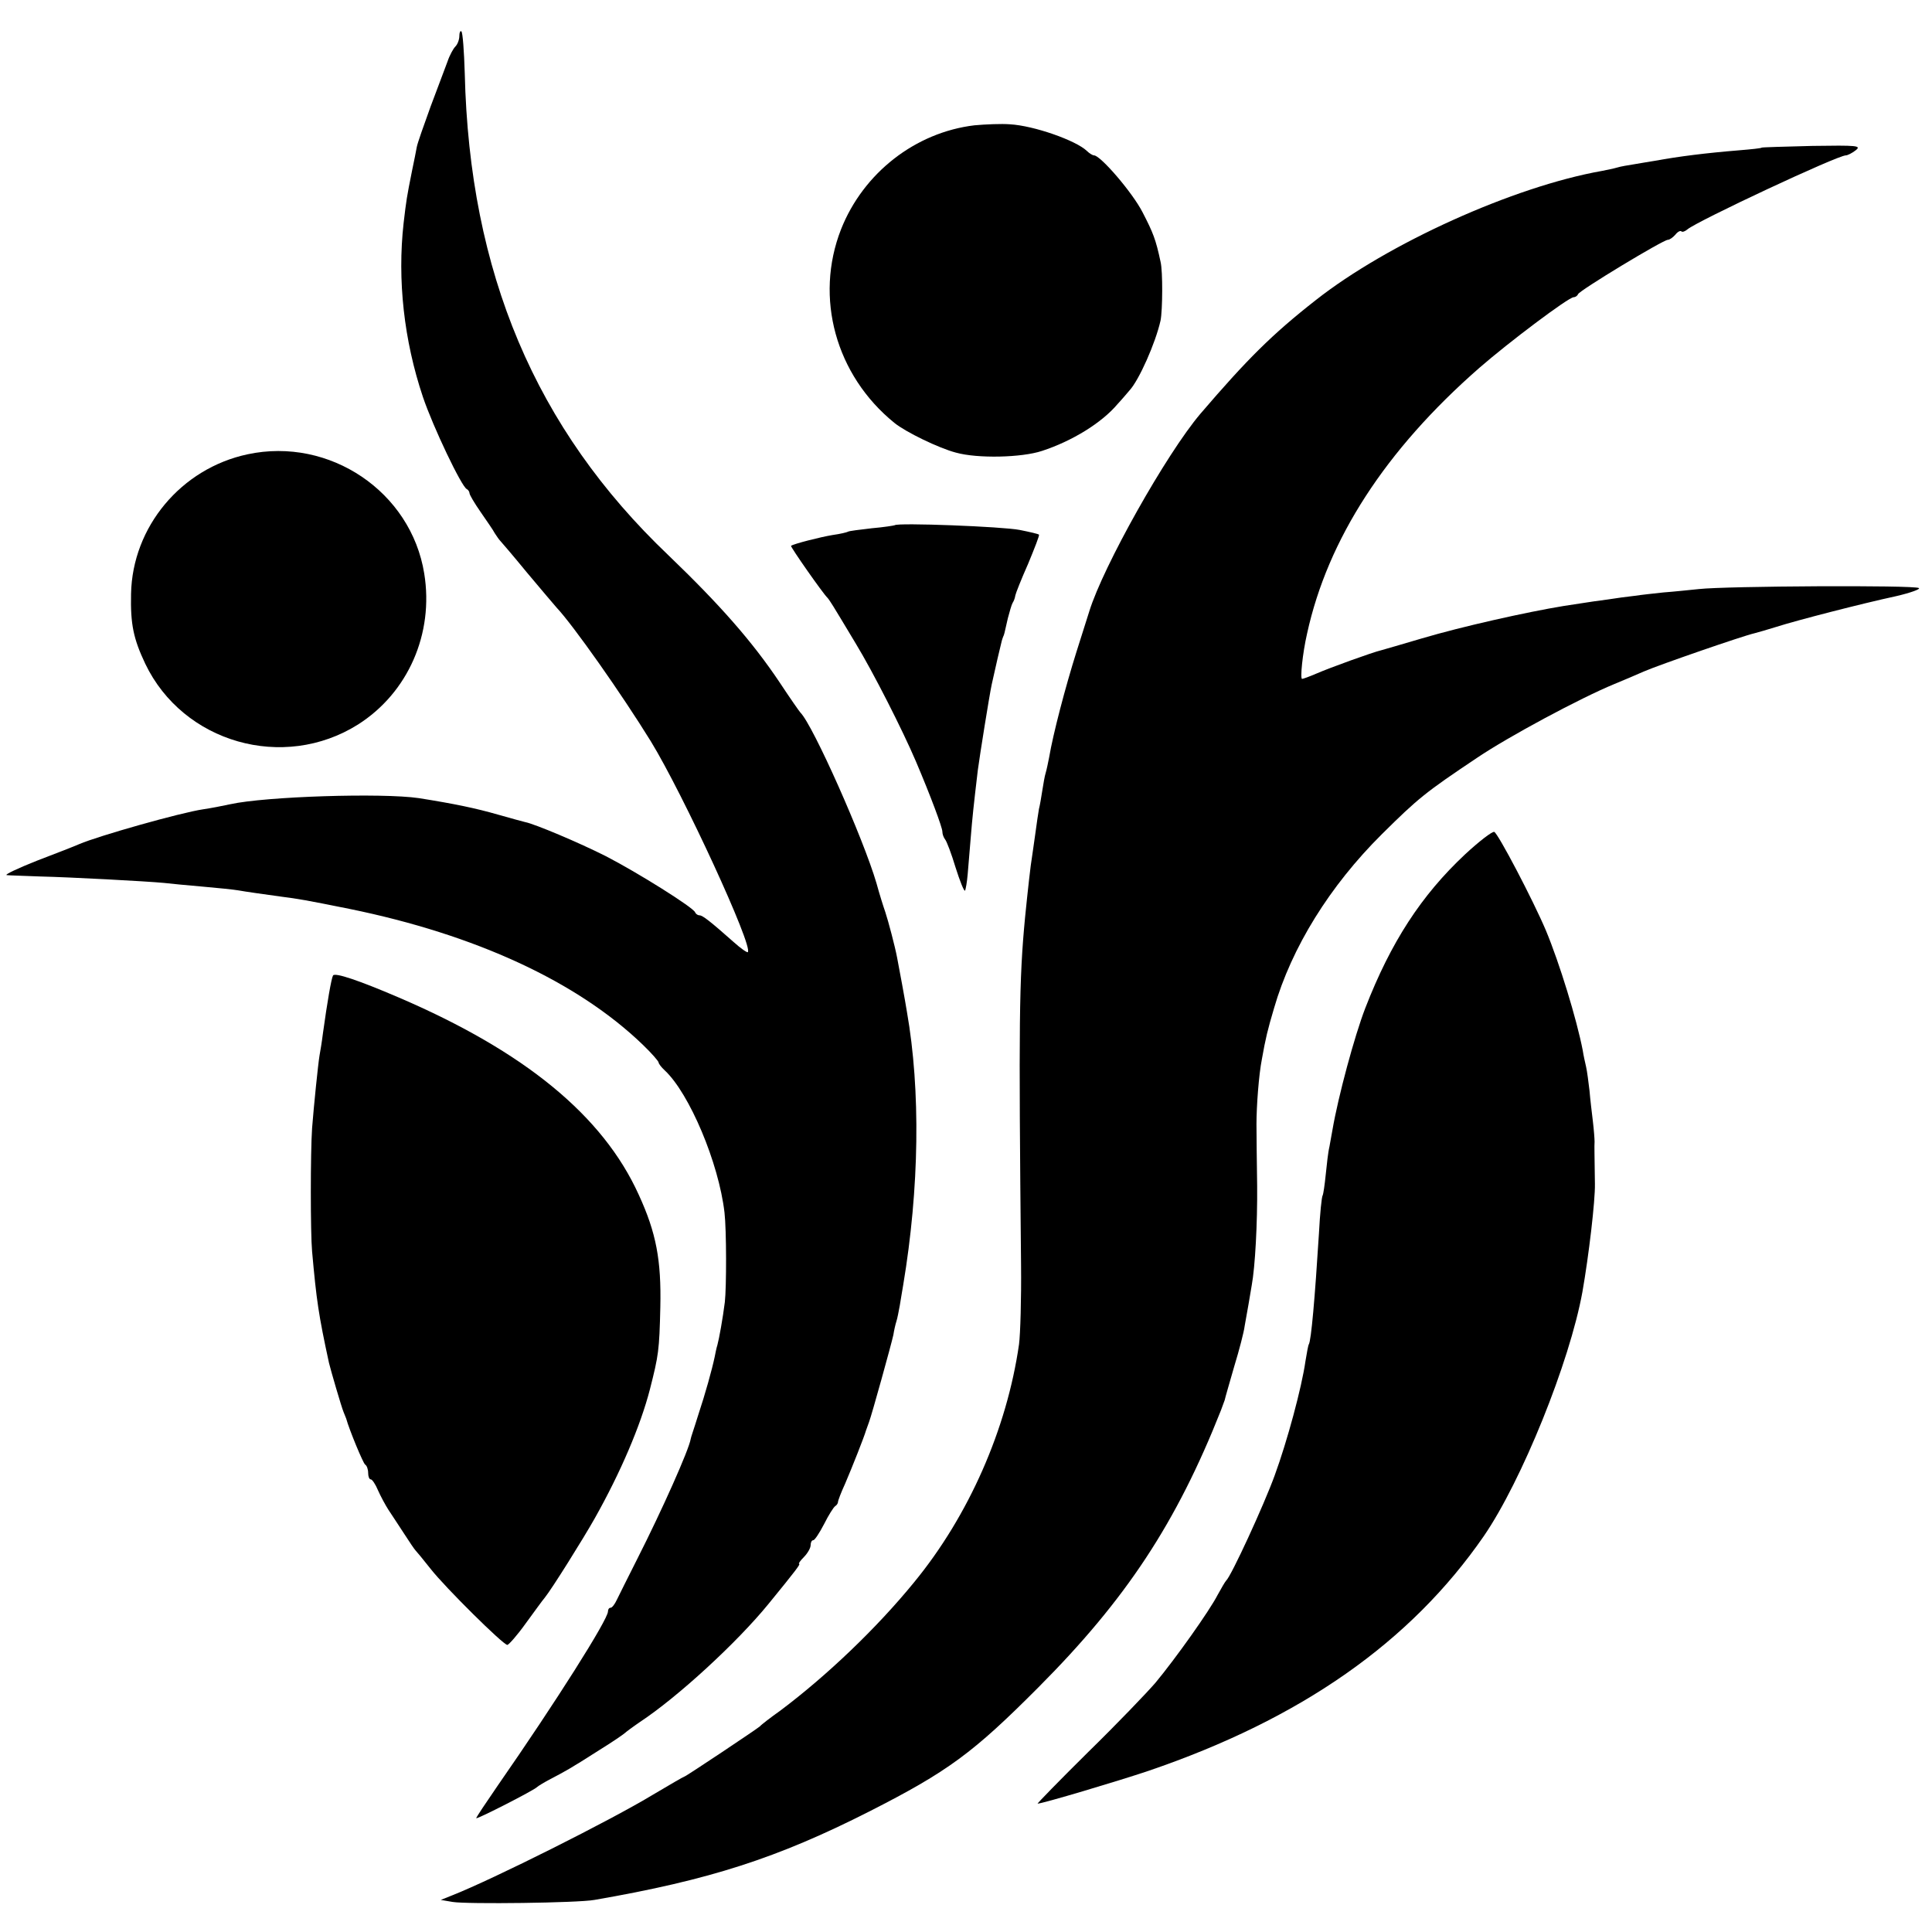 <?xml version="1.0" standalone="no"?>
<!DOCTYPE svg PUBLIC "-//W3C//DTD SVG 20010904//EN"
 "http://www.w3.org/TR/2001/REC-SVG-20010904/DTD/svg10.dtd">
<svg version="1.0" xmlns="http://www.w3.org/2000/svg"
 width="572pt" height="572pt" viewBox="0 0 572 572"
 preserveAspectRatio="xMidYMid meet">
<g transform="translate(0,572) scale(0.1,-0.1)"
fill="#000000" stroke="none">
<path d="M1360 5614 c0 -11 -5 -25 -12 -32 -6 -6 -17 -26 -23 -44 -7 -18 -29
-78 -50 -133 -20 -55 -39 -109 -41 -120 -2 -11 -8 -42 -14 -70 -16 -80 -17
-87 -25 -155 -19 -169 1 -348 57 -515 30 -89 115 -267 130 -273 4 -2 8 -8 8
-12 0 -5 15 -30 33 -56 17 -25 37 -53 42 -63 6 -9 12 -18 15 -21 3 -3 39 -45
80 -95 41 -49 81 -96 88 -104 49 -52 192 -255 279 -396 96 -157 304 -608 287
-624 -2 -2 -21 11 -42 30 -70 62 -92 79 -101 79 -5 0 -11 4 -13 9 -5 14 -169
117 -264 166 -79 40 -212 96 -239 101 -5 1 -41 11 -80 22 -66 19 -128 32 -235
49 -109 16 -454 5 -558 -18 -23 -5 -59 -12 -80 -15 -68 -10 -311 -79 -367
-103 -11 -5 -67 -27 -125 -49 -58 -23 -98 -42 -90 -43 8 -1 53 -2 100 -4 87
-2 312 -14 365 -19 17 -2 68 -7 115 -11 47 -4 94 -9 105 -11 22 -4 72 -11 130
-19 47 -6 66 -9 200 -36 372 -76 674 -215 868 -402 26 -25 47 -49 47 -53 0 -3
8 -14 18 -23 73 -68 160 -274 177 -421 6 -52 6 -221 1 -265 -6 -48 -17 -109
-22 -127 -3 -9 -6 -25 -8 -35 -8 -38 -28 -110 -49 -173 -11 -36 -22 -67 -22
-70 -5 -32 -85 -211 -158 -355 -28 -55 -55 -110 -61 -122 -6 -13 -14 -23 -18
-23 -5 0 -8 -5 -8 -11 0 -24 -155 -269 -326 -515 -35 -51 -64 -94 -64 -97 0
-5 172 83 180 92 3 3 21 14 40 24 42 22 56 29 145 86 39 24 72 47 75 50 3 3
23 18 45 33 112 74 287 235 380 349 80 98 96 119 91 119 -3 0 3 9 14 20 11 11
20 27 20 35 0 8 3 15 8 15 4 0 18 21 32 48 13 26 28 50 33 53 5 3 8 9 8 12 0
4 9 28 21 54 21 49 57 140 62 158 2 6 6 17 9 25 8 21 66 230 72 258 2 13 6 31
9 40 3 9 7 31 10 47 3 17 7 44 10 60 48 287 52 577 11 810 -4 26 -24 135 -29
160 -6 32 -26 108 -35 135 -5 14 -17 52 -26 85 -39 133 -188 468 -225 505 -3
3 -31 43 -62 90 -81 121 -177 230 -329 376 -394 375 -589 837 -603 1427 -2 65
-6 121 -10 124 -3 3 -6 -3 -6 -13z"/>
<path d="M2885 5349 c-175 -21 -329 -141 -395 -308 -79 -202 -16 -432 158
-573 33 -27 132 -75 182 -88 64 -18 195 -15 255 5 89 29 177 83 224 139 14 15
29 33 35 40 28 30 77 140 92 207 6 29 7 146 0 174 -14 66 -22 86 -53 146 -30
59 -125 169 -144 169 -4 0 -14 6 -21 13 -32 31 -157 75 -228 79 -25 2 -72 0
-105 -3z"/>
<path d="M5216 5283 c-1 -2 -31 -5 -67 -8 -98 -8 -178 -18 -249 -31 -14 -2
-41 -7 -60 -10 -19 -3 -43 -7 -52 -10 -10 -3 -30 -7 -45 -10 -261 -46 -635
-215 -848 -383 -129 -101 -203 -175 -341 -336 -101 -119 -288 -452 -329 -585
-1 -3 -18 -57 -38 -120 -33 -105 -69 -242 -81 -313 -3 -15 -7 -35 -10 -45 -3
-9 -7 -33 -10 -52 -3 -19 -7 -44 -10 -55 -2 -11 -7 -45 -11 -75 -4 -30 -9 -62
-10 -70 -3 -15 -12 -95 -20 -175 -18 -188 -19 -311 -12 -1030 1 -99 -2 -205
-6 -235 -36 -251 -149 -508 -311 -705 -111 -136 -258 -276 -395 -379 -31 -22
-58 -43 -61 -47 -6 -6 -220 -149 -224 -149 -2 0 -43 -24 -92 -53 -127 -77
-475 -251 -594 -298 l-35 -14 35 -6 c42 -7 371 -3 420 6 341 59 542 124 814
262 232 118 307 173 501 368 259 260 408 486 540 820 4 11 9 25 11 30 1 6 14
50 28 99 15 49 29 103 31 120 7 39 17 95 21 121 10 54 17 183 16 295 -1 69 -2
150 -2 182 0 53 7 147 16 192 11 62 17 87 36 151 52 180 165 362 319 515 108
107 129 124 283 227 92 62 304 176 406 218 25 10 64 27 87 37 46 20 295 106
327 113 11 3 40 11 65 19 59 19 253 69 355 91 43 10 73 21 67 24 -13 9 -571 6
-651 -3 -30 -3 -77 -8 -105 -10 -27 -3 -66 -7 -85 -10 -19 -2 -56 -7 -81 -11
-25 -3 -57 -8 -70 -10 -13 -2 -40 -6 -59 -9 -110 -18 -302 -61 -420 -96 -58
-17 -112 -33 -120 -35 -26 -6 -153 -52 -192 -69 -21 -9 -40 -16 -43 -16 -6 0
1 74 15 135 61 278 231 542 510 786 86 75 264 209 279 209 5 0 11 4 13 9 4 11
252 161 266 161 5 0 15 7 22 15 7 9 15 13 18 10 3 -3 11 0 18 6 30 25 444 219
469 219 5 0 19 7 29 15 18 14 4 15 -128 13 -81 -2 -149 -4 -150 -5z"/>
<path d="M733 4375 c-197 -42 -341 -215 -345 -413 -2 -90 7 -133 42 -207 112
-234 409 -319 630 -180 148 94 225 269 196 447 -39 242 -280 405 -523 353z"/>
<path d="M2649 4165 c-2 -1 -33 -6 -68 -9 -35 -4 -67 -8 -70 -10 -3 -2 -24 -7
-46 -10 -36 -6 -115 -26 -123 -32 -3 -2 95 -142 108 -154 3 -3 10 -14 17 -25
7 -11 37 -61 67 -111 51 -84 138 -255 178 -349 43 -101 78 -195 78 -207 0 -8
4 -18 8 -23 5 -6 19 -43 31 -83 13 -41 25 -71 28 -69 2 3 6 25 8 49 2 23 6 72
9 108 5 61 8 90 21 200 6 45 34 220 41 253 2 9 6 27 9 40 4 18 13 58 21 90 1
4 3 9 4 12 3 6 3 6 14 55 5 19 11 40 14 45 4 6 7 15 8 22 1 6 18 49 38 94 19
46 34 84 32 86 -1 2 -27 8 -57 14 -50 10 -362 22 -370 14z"/>
<path d="M4337 3190 c-129 -121 -219 -259 -295 -455 -32 -83 -80 -261 -97
-360 -2 -11 -6 -33 -9 -50 -4 -16 -8 -54 -11 -83 -3 -30 -7 -57 -9 -61 -3 -4
-8 -54 -11 -112 -12 -192 -23 -318 -30 -329 -2 -3 -6 -26 -10 -50 -11 -78 -54
-237 -91 -338 -31 -86 -129 -299 -144 -312 -3 -3 -14 -22 -25 -42 -24 -47
-125 -189 -184 -260 -25 -29 -114 -122 -199 -205 -85 -84 -152 -153 -150 -153
14 0 239 67 328 97 452 154 776 381 993 695 112 163 254 514 292 723 19 108
38 270 37 320 -1 87 -2 112 -1 125 0 8 -2 35 -5 60 -3 25 -8 66 -10 91 -3 25
-7 57 -10 70 -3 13 -8 35 -10 49 -18 93 -69 259 -109 355 -39 92 -142 288
-153 292 -6 2 -45 -28 -87 -67z"/>
<path d="M986 2832 c-5 -9 -17 -78 -30 -172 -3 -25 -8 -54 -10 -65 -4 -23 -17
-150 -22 -215 -5 -72 -5 -310 0 -365 13 -145 19 -187 50 -330 5 -21 37 -131
43 -145 3 -8 7 -17 8 -20 9 -33 50 -132 56 -136 5 -3 9 -14 9 -25 0 -10 3 -19
8 -19 4 0 14 -15 21 -32 8 -18 22 -44 31 -58 9 -14 30 -45 46 -70 16 -25 31
-47 34 -50 3 -3 23 -27 45 -55 44 -56 215 -225 227 -225 4 0 29 28 54 63 25
34 50 69 57 77 21 26 113 173 148 235 76 135 135 273 163 381 26 102 28 116
31 244 3 139 -12 220 -64 333 -106 234 -338 424 -711 584 -119 51 -188 74
-194 65z"/>
</g>
</svg>
